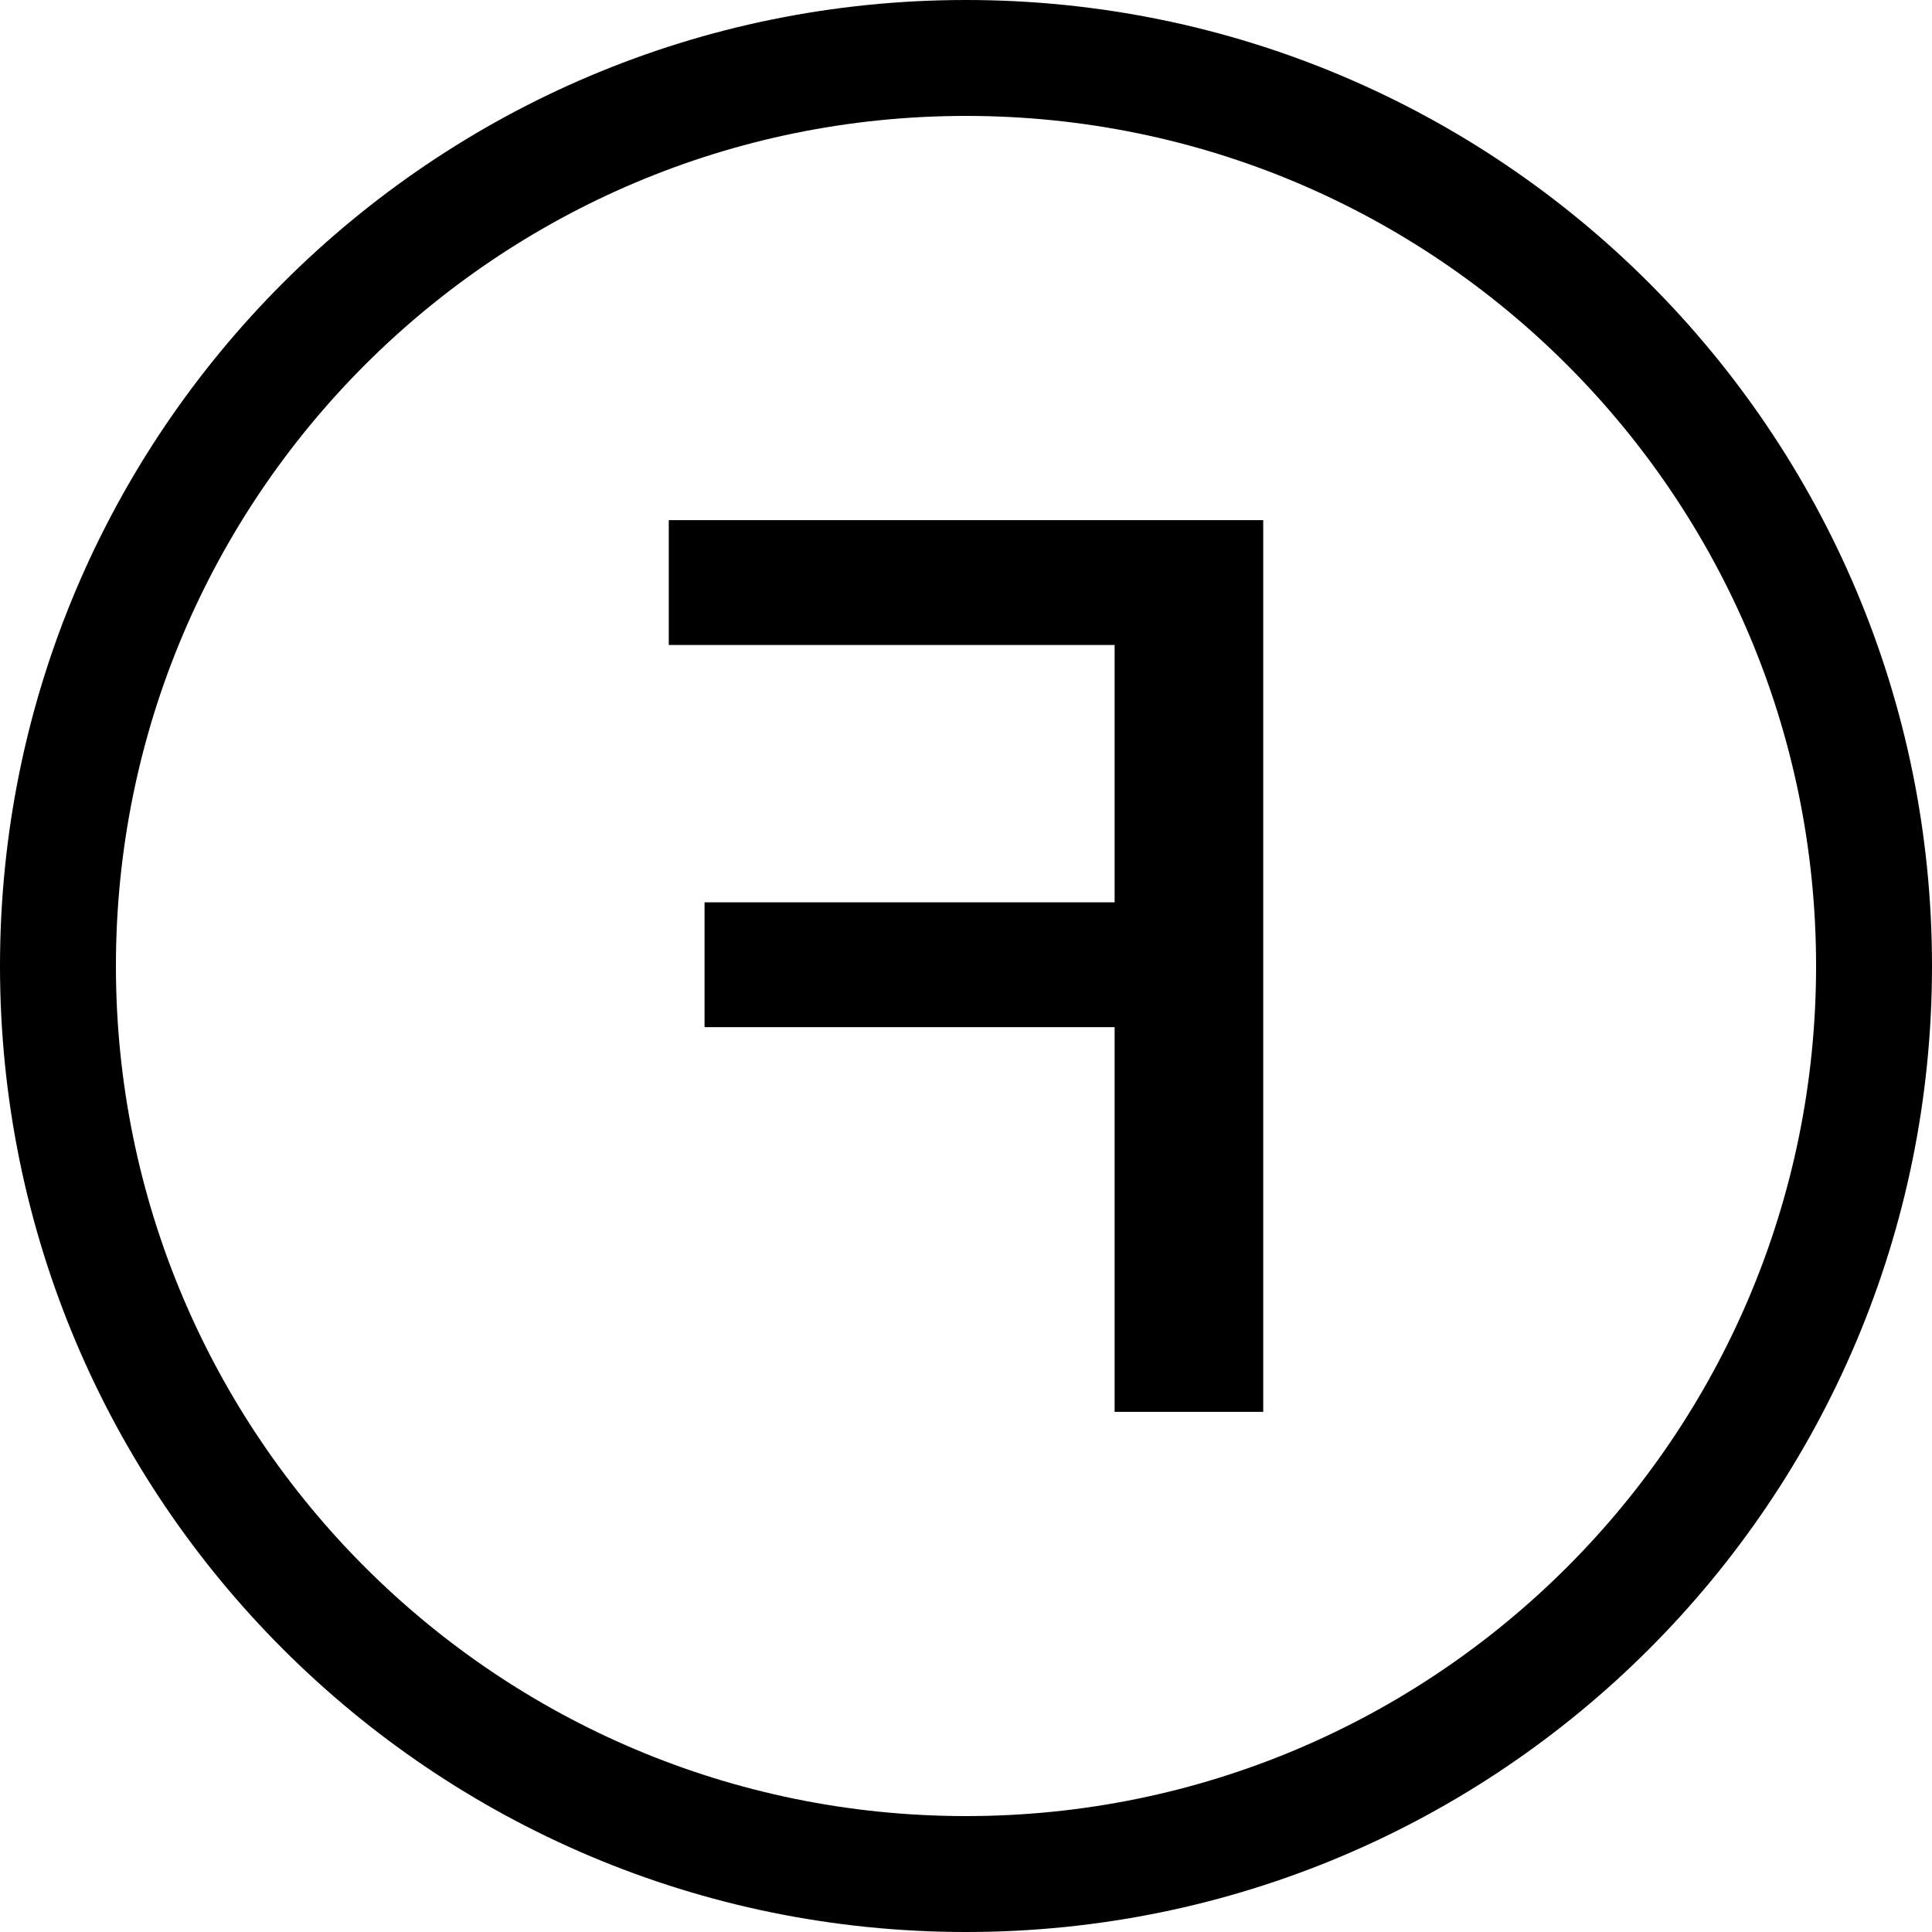 <svg width="400" height="400" viewBox="0 0 400 400" fill="none" xmlns="http://www.w3.org/2000/svg">
<path fill-rule="evenodd" clip-rule="evenodd" d="M200 400C310.457 400 400 310.457 400 200C400 89.543 310.457 0 200 0C89.543 0 0 89.543 0 200C0 310.457 89.543 400 200 400ZM200 376C102.798 376 24 297.202 24 200C24 102.798 102.798 24 200 24C297.202 24 376 102.798 376 200C376 297.202 297.202 376 200 376ZM138.462 133.538V107.692H261.538V292.308H230.769V212.659H145.869V186.813H230.769V133.538H138.462Z" fill="black"/>
</svg>
